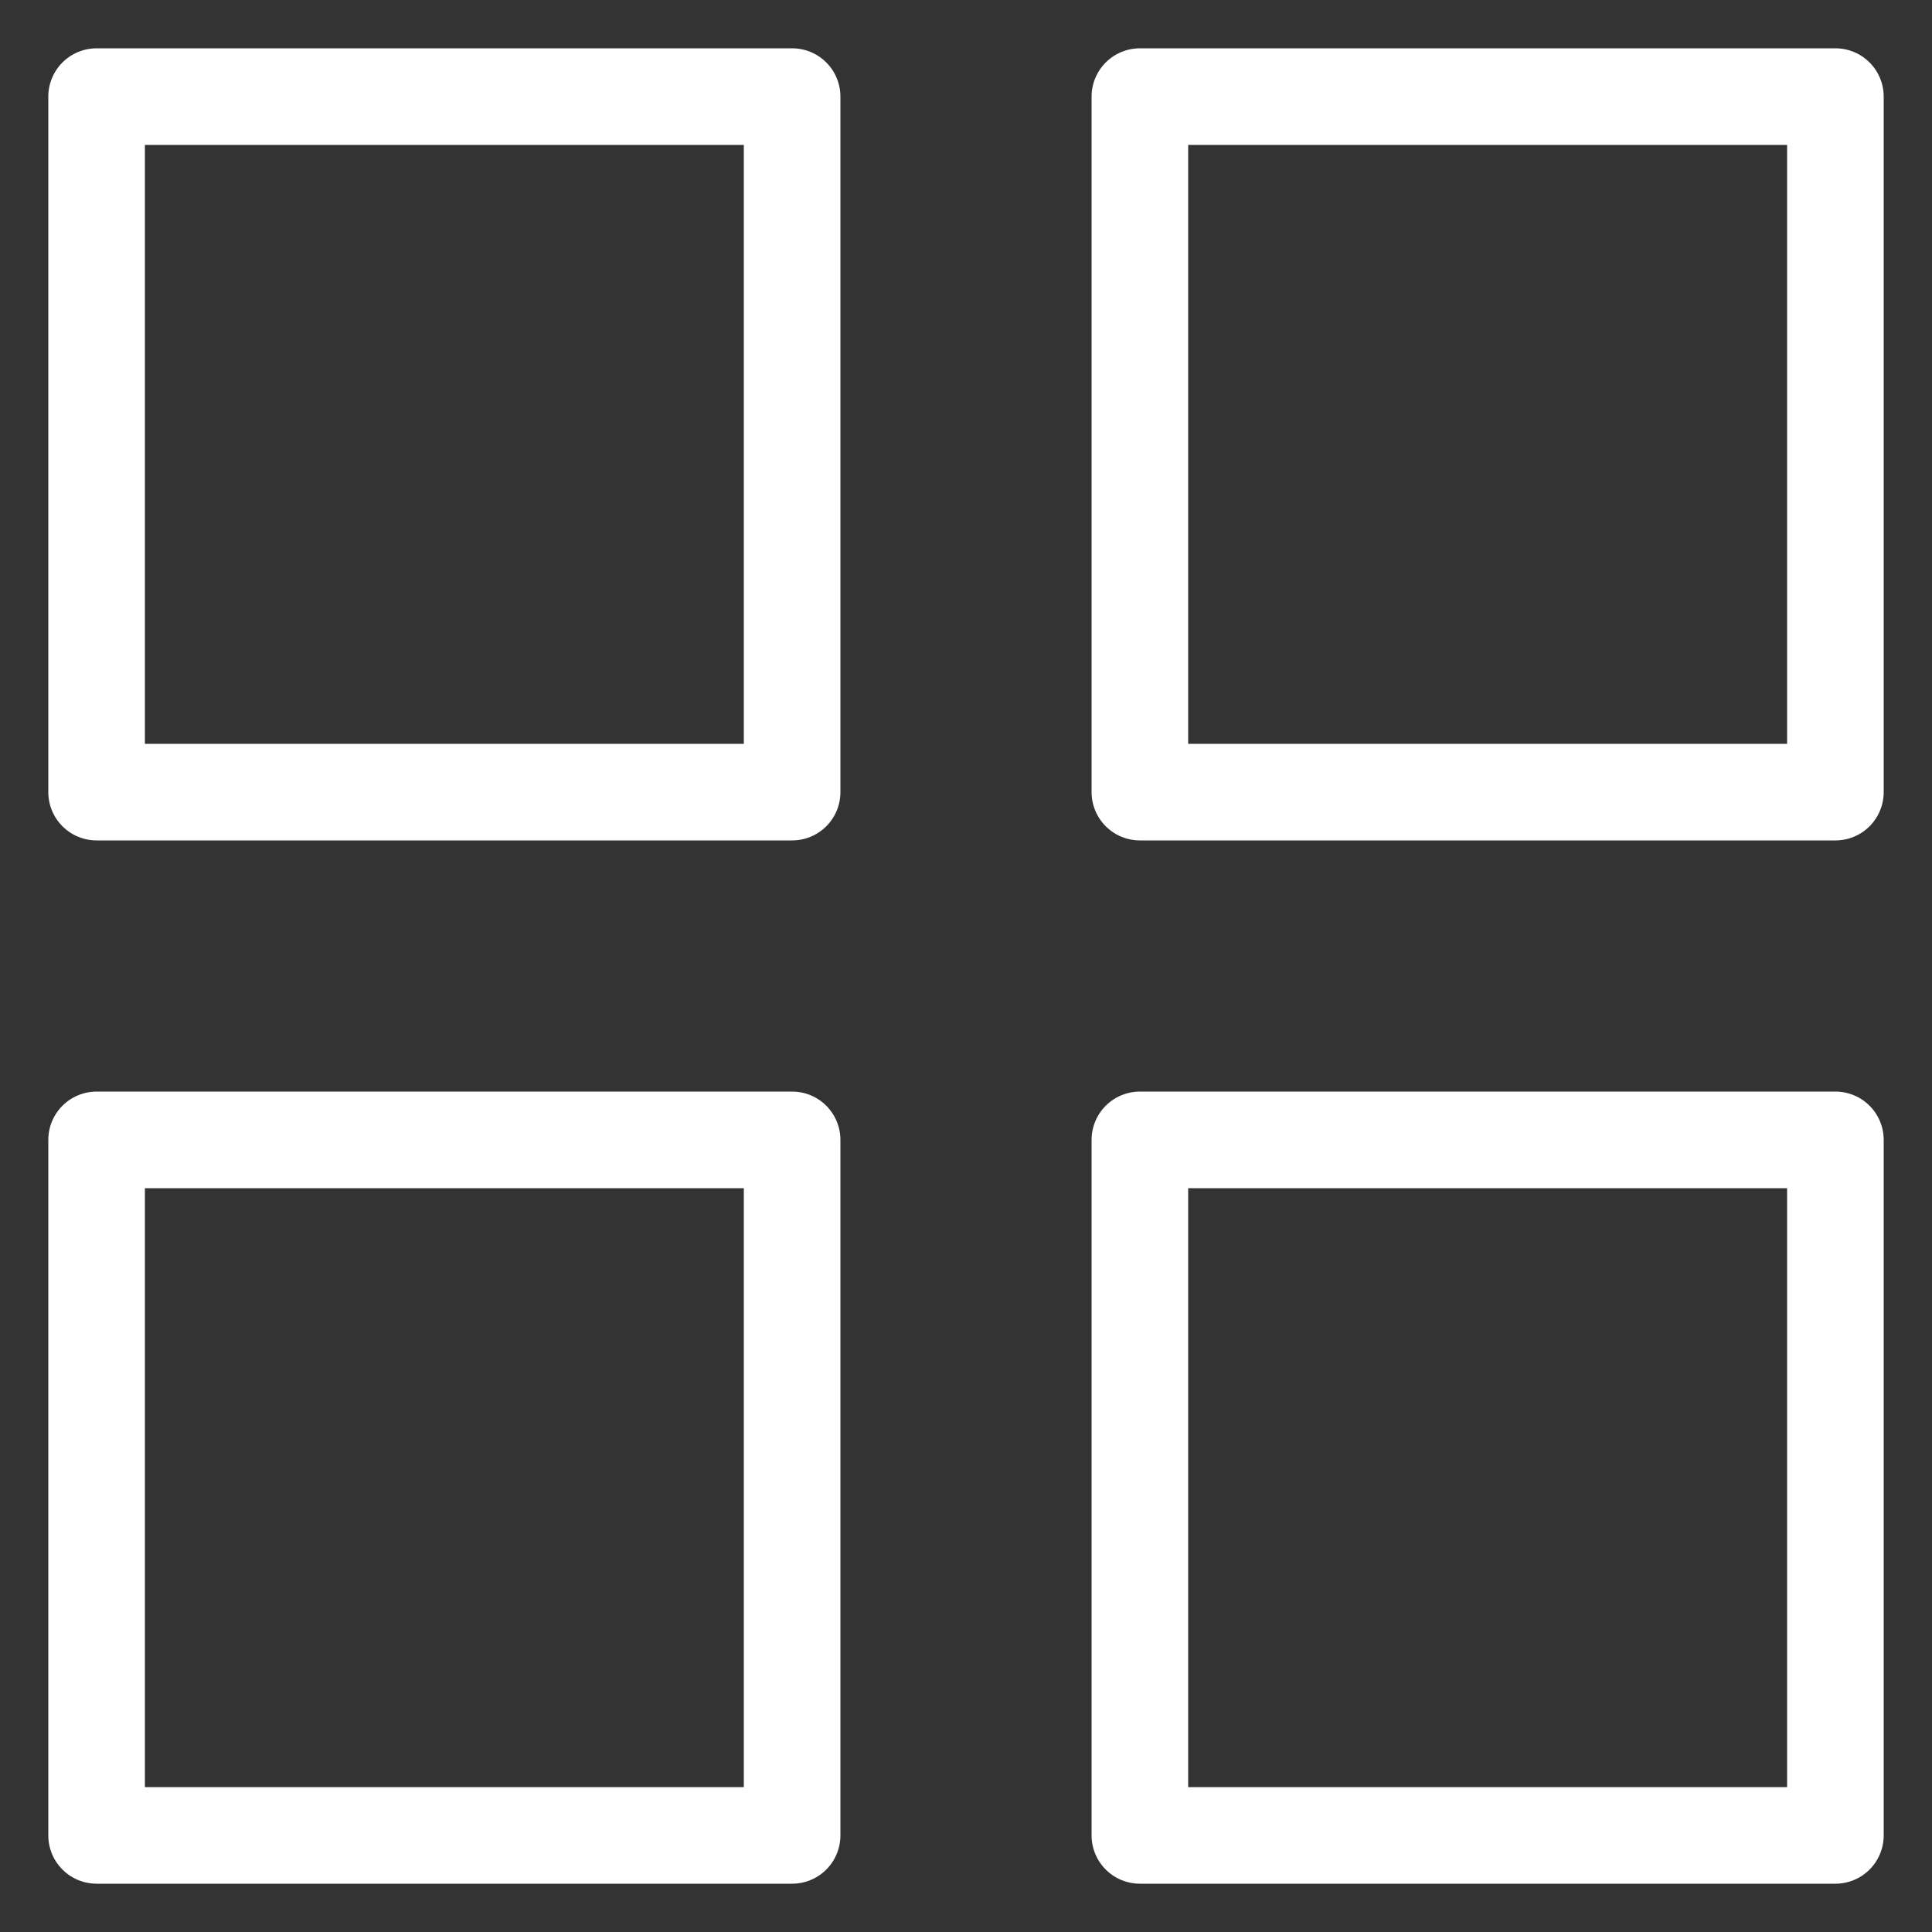 <svg width="20" height="20" viewBox="0 0 20 20" fill="none" xmlns="http://www.w3.org/2000/svg">
<rect x="0" y="0" width="20" height="20" fill="#333333" stroke="none"/>
<path d="M8.2 1H1V8.2H8.2V1Z" stroke="white" stroke-linecap="round" stroke-linejoin="round"/>
<path d="M19 1H11.8V8.2H19V1Z" stroke="white" stroke-linecap="round" stroke-linejoin="round"/>
<path d="M8.2 11.8H1V19H8.2V11.8Z" stroke="white" stroke-linecap="round" stroke-linejoin="round"/>
<path d="M19 11.8H11.8V19H19V11.8Z" stroke="white" stroke-linecap="round" stroke-linejoin="round"/>
</svg>
